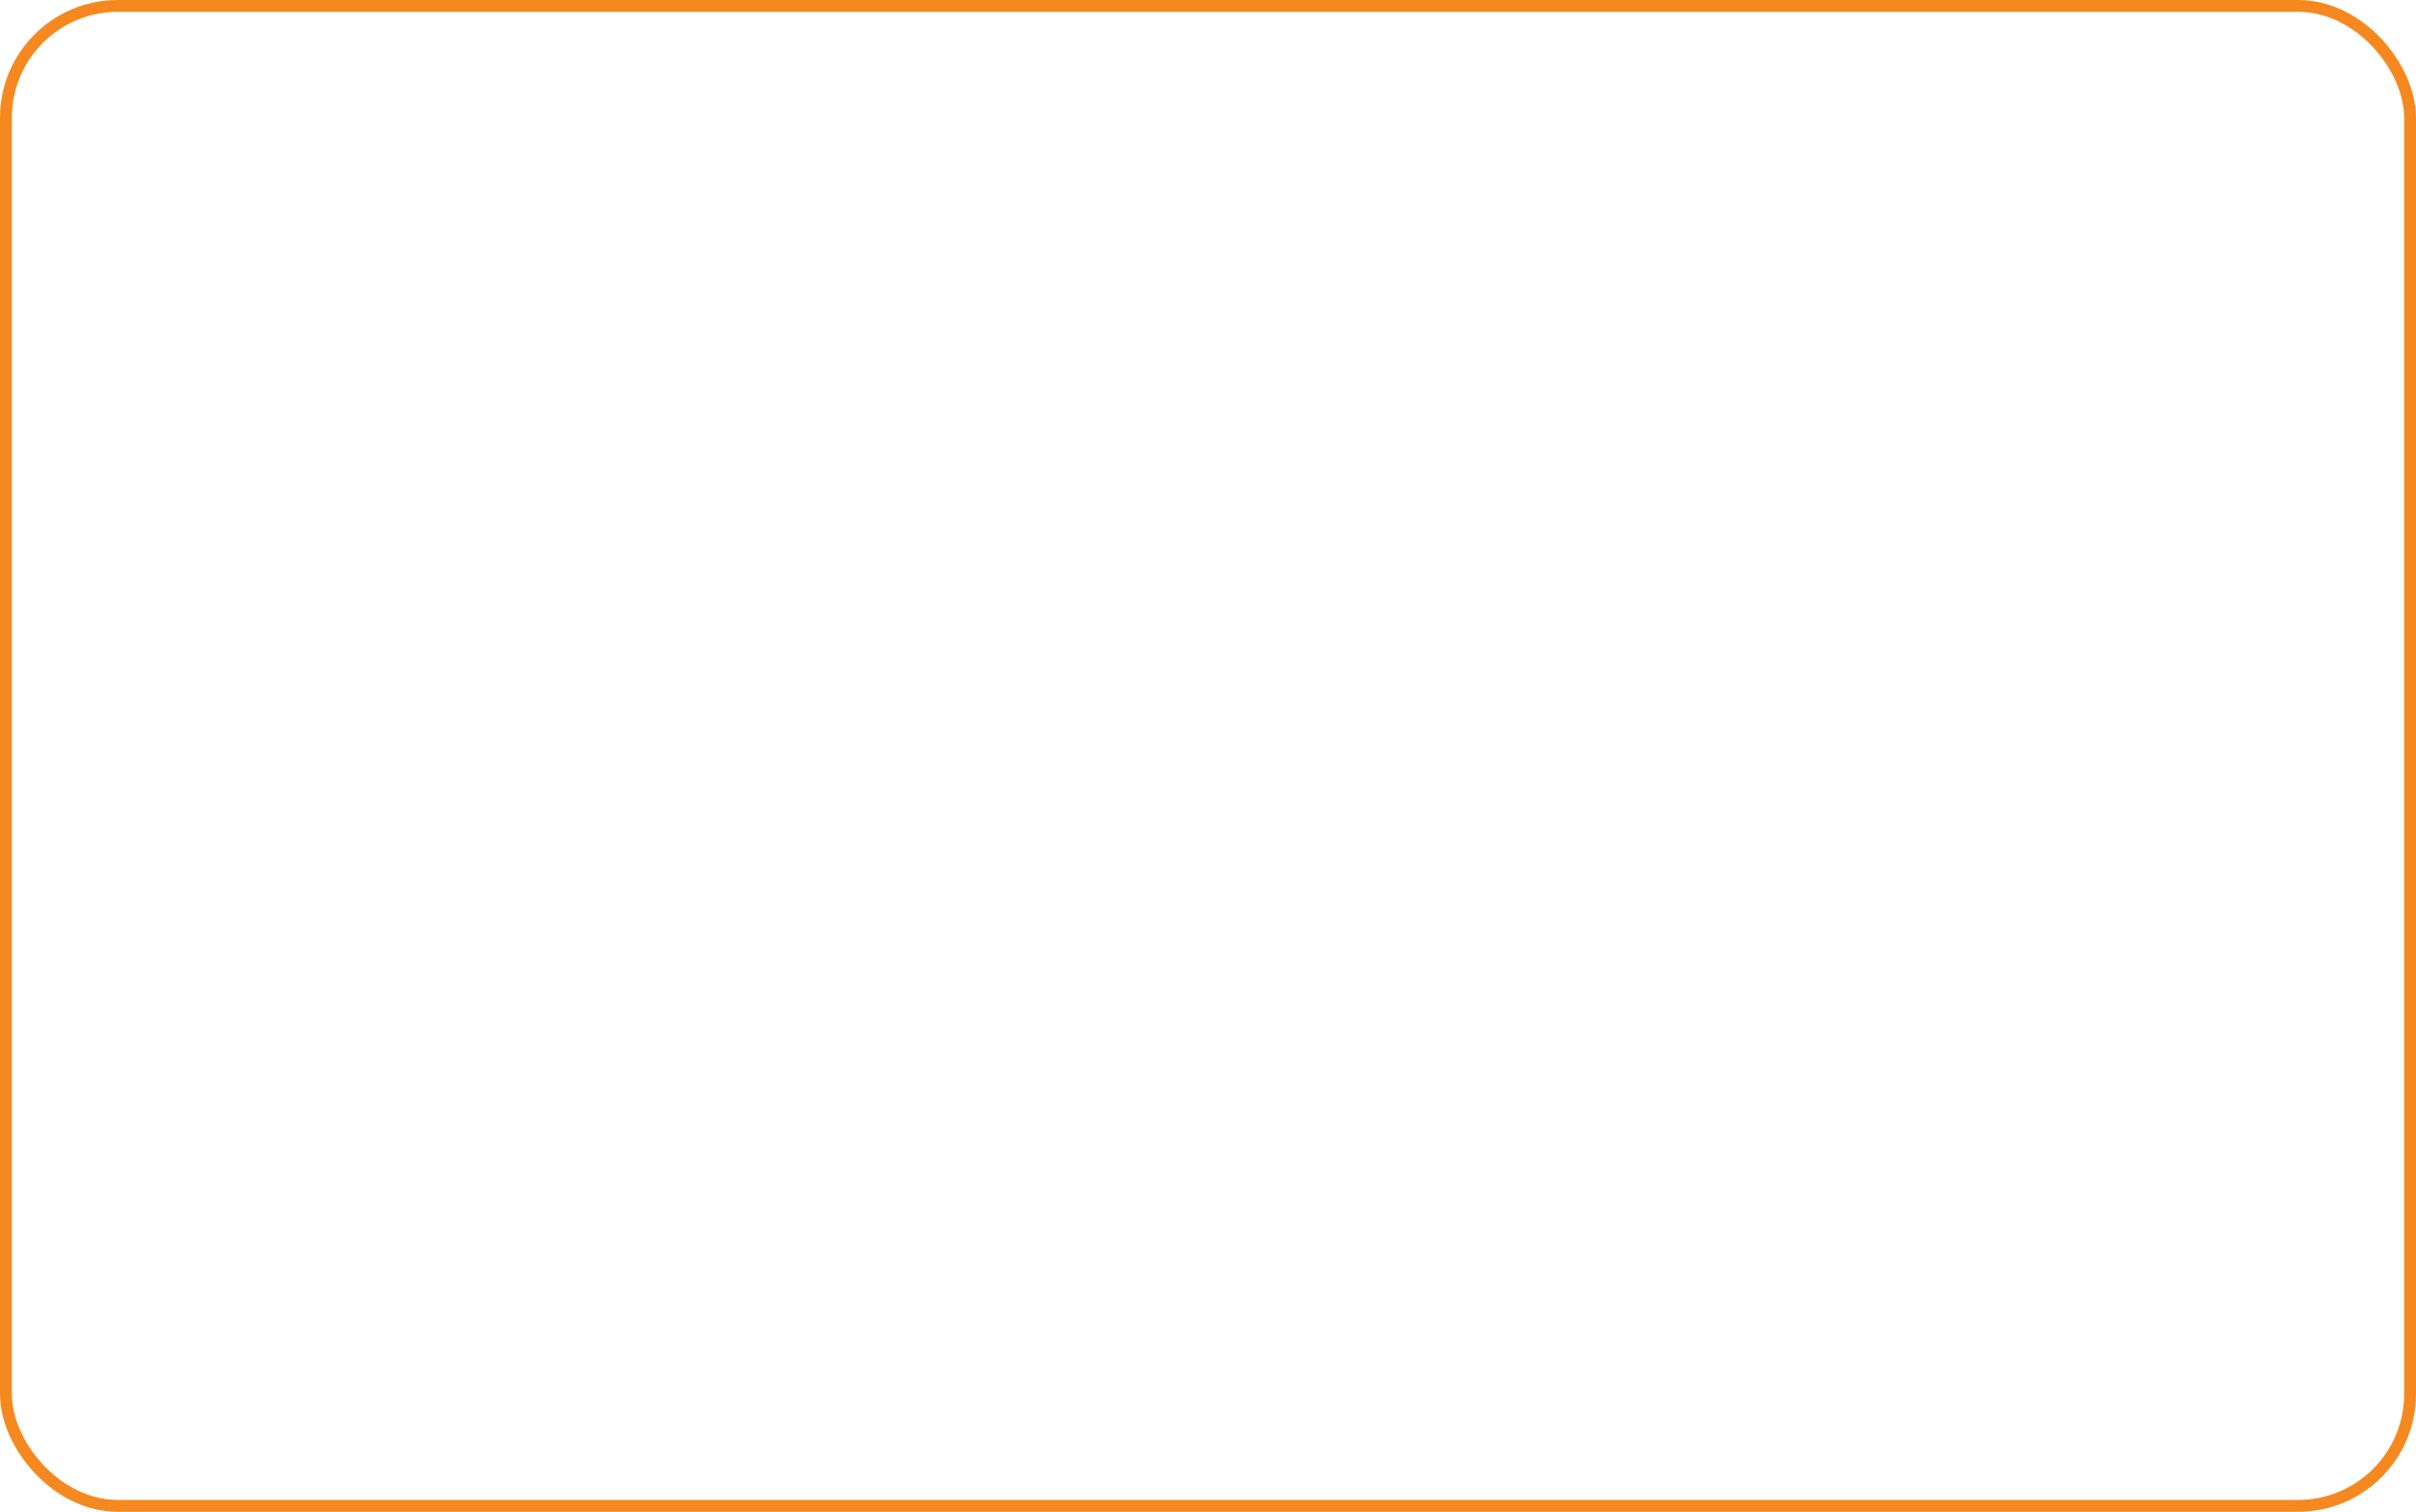 <?xml version="1.0" encoding="UTF-8"?>
<!-- Generator: SpinetiX Hyper Media Director -->
<svg xmlns="http://www.w3.org/2000/svg" xmlns:cc="http://creativecommons.org/ns#" xmlns:dc="http://purl.org/dc/elements/1.1/" xmlns:inkscape="http://www.inkscape.org/namespaces/inkscape" xmlns:rdf="http://www.w3.org/1999/02/22-rdf-syntax-ns#" xmlns:sodipodi="http://sodipodi.sourceforge.net/DTD/sodipodi-0.dtd" xmlns:svg="http://www.w3.org/2000/svg" xmlns:xlink="http://www.w3.org/1999/xlink" height="383" id="svg2" inkscape:output_extension="org.inkscape.output.svg.inkscape" inkscape:version="0.46" sodipodi:docname="border2.svg" sodipodi:version="0.32" version="1.0" width="611.91">
 <sodipodi:namedview bordercolor="#666666" borderopacity="1.0" id="base" inkscape:current-layer="layer1" inkscape:cx="305.95507" inkscape:cy="191.49999" inkscape:document-units="px" inkscape:pageopacity="0.0" inkscape:pageshadow="2" inkscape:window-height="714" inkscape:window-width="1280" inkscape:window-x="-4" inkscape:window-y="-4" inkscape:zoom="1.3289817" pagecolor="#ffffff" showgrid="false"/>
 <defs id="defs4">
  <linearGradient id="linearGradient5094">
   <stop id="stop5096" offset="0" stop-color="#1468b3" stop-opacity="1"/>
   <stop id="stop5106" offset="0.5" stop-color="#1468b3" stop-opacity="1"/>
   <stop id="stop5098" offset="1" stop-color="#808080" stop-opacity="1"/>
  </linearGradient>
  <linearGradient id="linearGradient3601">
   <stop id="stop3603" offset="0" stop-color="#000000" stop-opacity="1"/>
   <stop id="stop3605" offset="1" stop-color="#000000" stop-opacity="0"/>
  </linearGradient>
  <linearGradient id="linearGradient3155">
   <stop id="stop3157" offset="0" stop-color="#f7f7f7" stop-opacity="1"/>
   <stop id="stop3165" offset="1" stop-color="#cbcbcb" stop-opacity="1"/>
  </linearGradient>
  <inkscape:perspective id="perspective10" inkscape:persp3d-origin="372.04724 : 350.78739 : 1" inkscape:vp_x="0 : 526.18109 : 1" inkscape:vp_y="6.1230318e-14 : 1000 : 0" inkscape:vp_z="744.09448 : 526.18109 : 1" sodipodi:type="inkscape:persp3d"/>
  <inkscape:perspective id="perspective3405" inkscape:persp3d-origin="372.04724 : 350.78739 : 1" inkscape:vp_x="0 : 526.18109 : 1" inkscape:vp_y="0 : 1000 : 0" inkscape:vp_z="744.09448 : 526.18109 : 1" sodipodi:type="inkscape:persp3d"/>
  <linearGradient id="linearGradient3155-147">
   <stop id="stop3446" offset="0" stop-color="#f7f7f7" stop-opacity="1"/>
   <stop id="stop3448" offset="1" stop-color="#cbcbcb" stop-opacity="1"/>
  </linearGradient>
  <linearGradient id="linearGradient3155-147-365">
   <stop id="stop3484" offset="0" stop-color="#efefef" stop-opacity="1"/>
   <stop id="stop3567" offset="1" stop-color="#1668b3" stop-opacity="1"/>
  </linearGradient>
  <radialGradient cx="294.286" cy="383.791" fx="294.286" fy="383.791" gradientTransform="matrix(1,0,0,1.105,0,-40.384)" gradientUnits="userSpaceOnUse" id="radialGradient3573" inkscape:collect="always" r="190.071" xlink:href="#linearGradient3155-147-365"/>
  <linearGradient gradientTransform="matrix(1.678,0,0,1,99.902,175.219)" gradientUnits="userSpaceOnUse" id="linearGradient5104" inkscape:collect="always" x1="7.071" x2="372.929" xlink:href="#linearGradient5094" y1="230" y2="230"/>
 </defs>
 <g id="layer1" inkscape:groupmode="layer" inkscape:label="Calque 1" transform="translate(-112.786,-213.719)">
  <rect fill="#000000" fill-opacity="0" fill-rule="nonzero" height="380" id="rect3599" opacity="1" ry="28.349" stroke="#F5881F" stroke-dasharray="none" stroke-linejoin="round" stroke-miterlimit="4" stroke-opacity="1" stroke-width="3" width="608.91" x="114.286" y="215.219"/>
 </g>
</svg>
